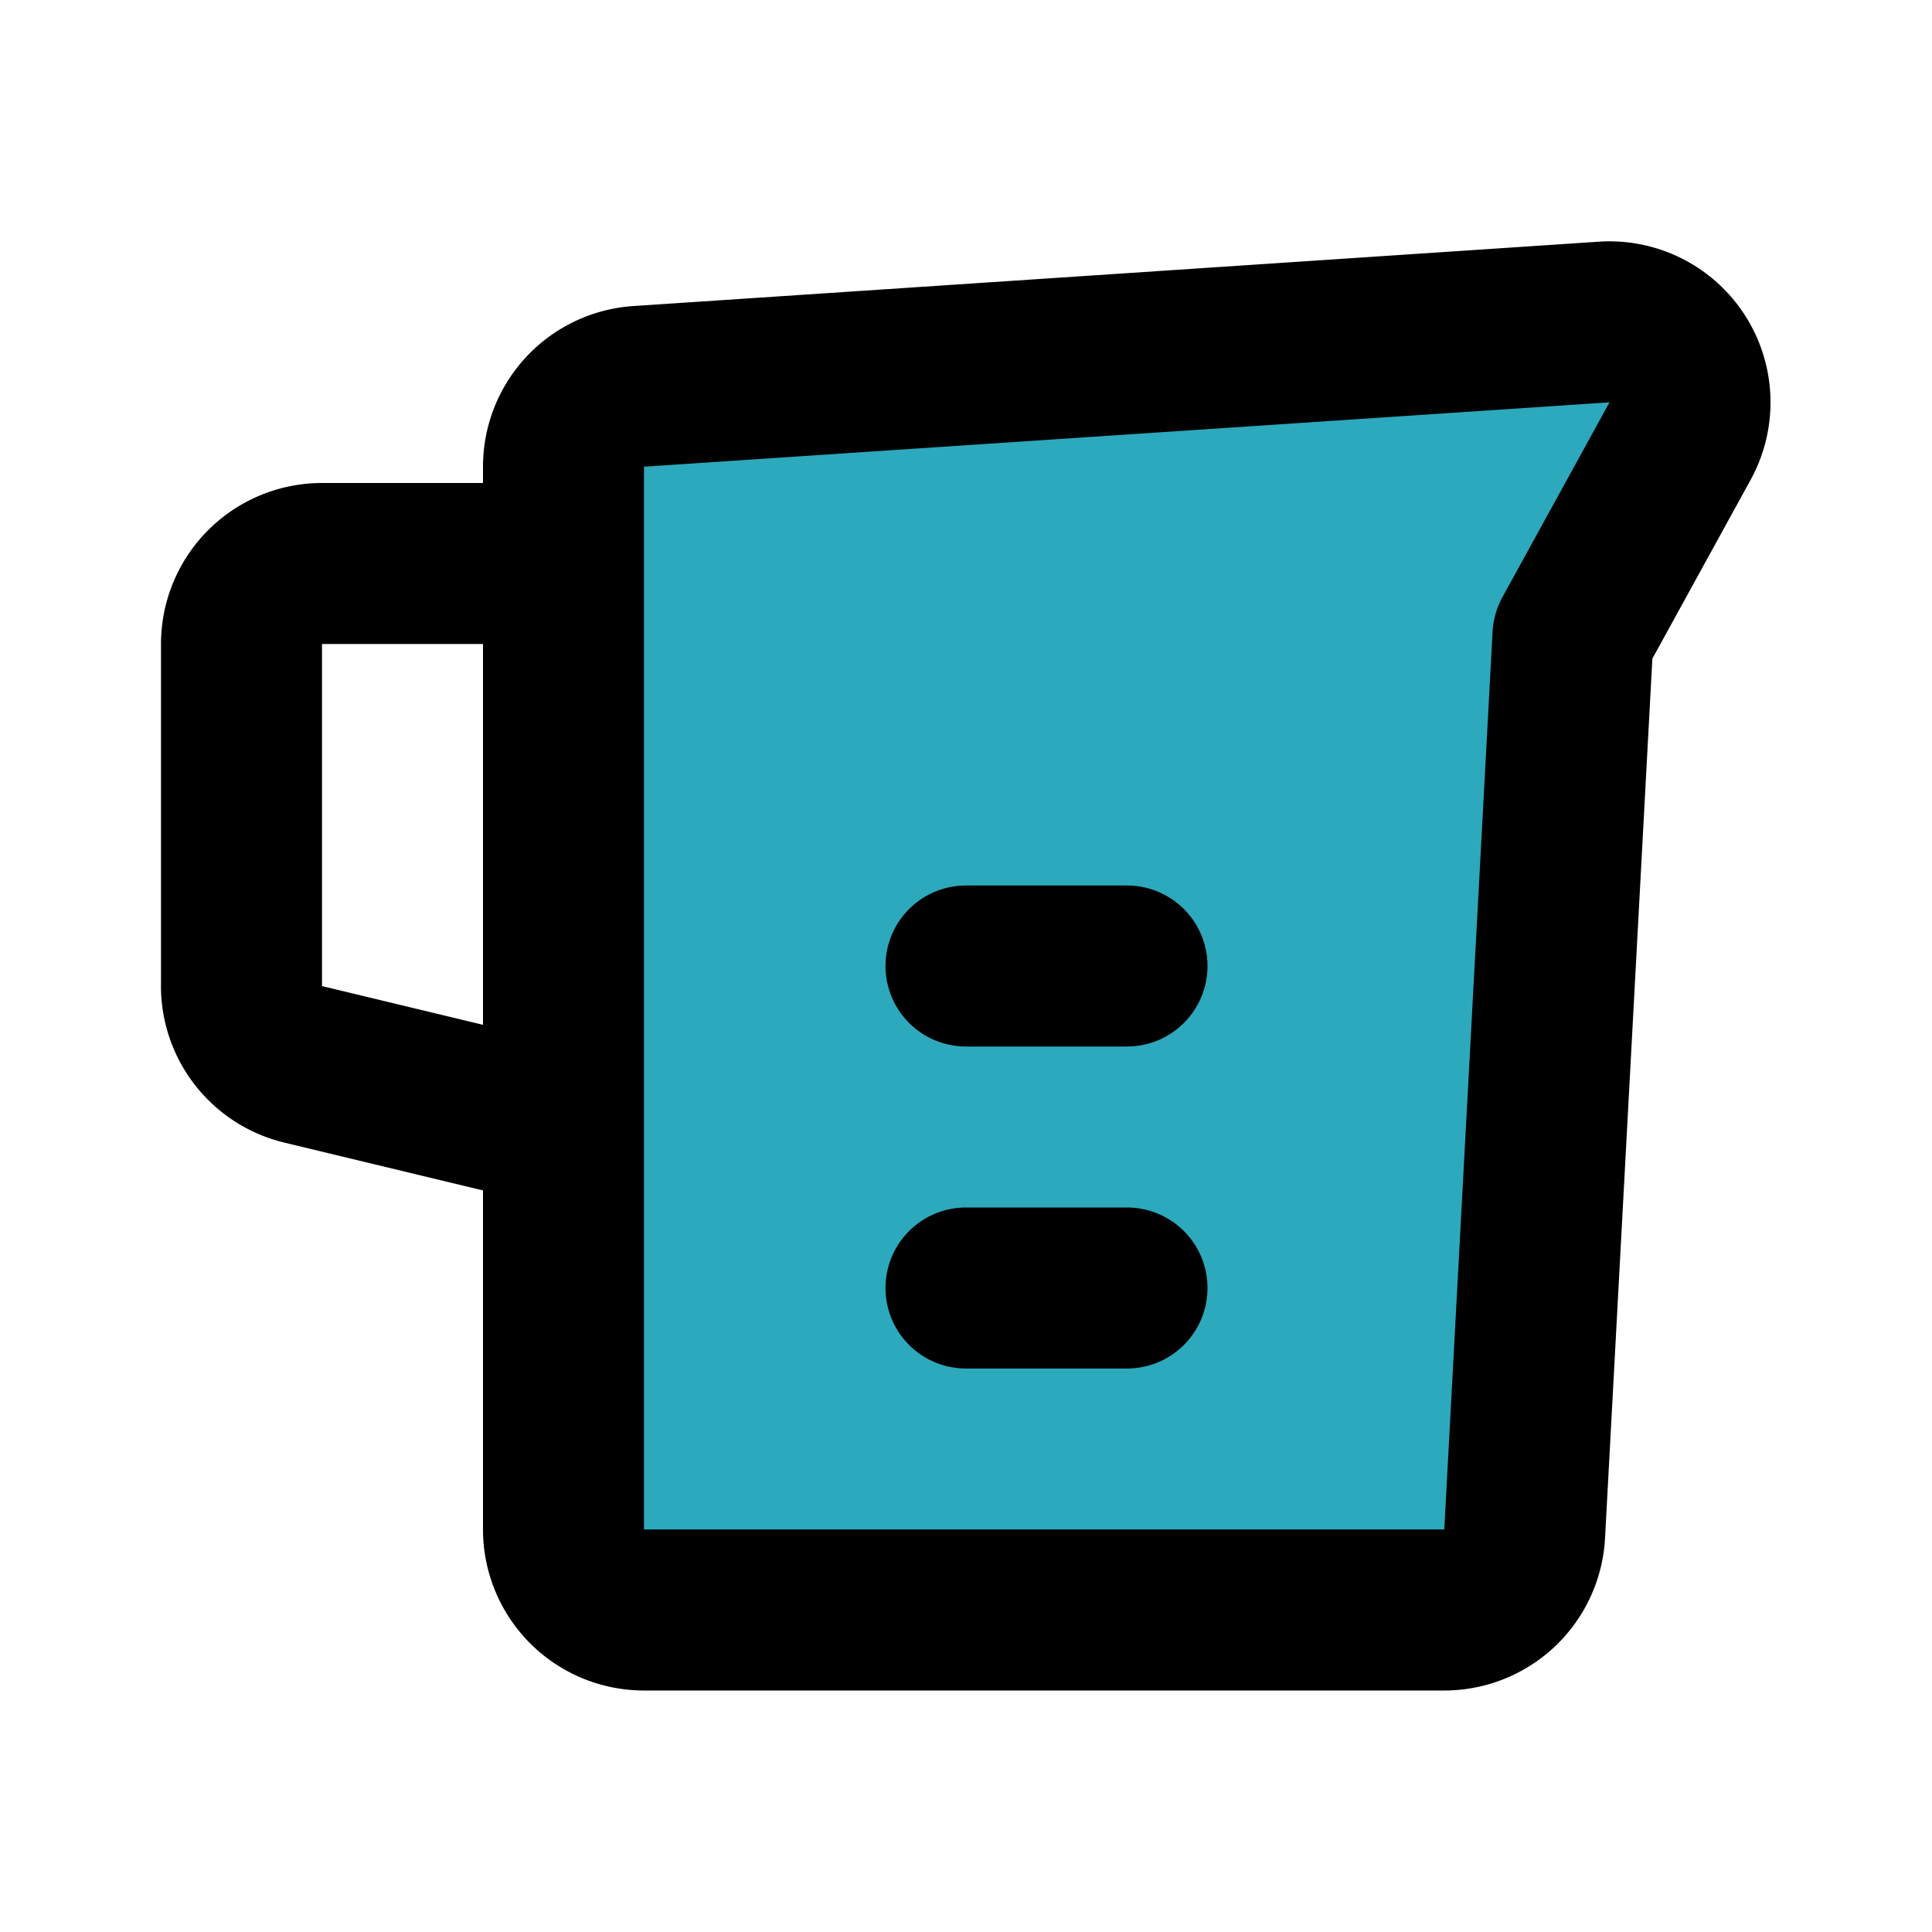 <?xml version="1.0" encoding="utf-8"?><!-- Uploaded to: SVG Repo, www.svgrepo.com, Generator: SVG Repo Mixer Tools -->
<svg fill="#000000" width="800px" height="800px" viewBox="0 0 24 24" id="jug" data-name="Flat Line" xmlns="http://www.w3.org/2000/svg" class="icon flat-line"><path id="secondary" d="M19.93,4l-12,.8A1,1,0,0,0,7,5.8V19a1,1,0,0,0,1,1h9.94a1,1,0,0,0,1-.95l.6-11.15,1.33-2.42A1,1,0,0,0,19.93,4Z" style="fill: rgb(44, 169, 188); stroke-width: 2;"></path><path id="primary" d="M12,12h2m-2,4h2M4,7A1,1,0,0,0,3,8v4.22a1,1,0,0,0,.76,1L7,14V7ZM19.93,4l-12,.8A1,1,0,0,0,7,5.8V19a1,1,0,0,0,1,1h9.94a1,1,0,0,0,1-.95l.6-11.15,1.33-2.42A1,1,0,0,0,19.93,4Z" style="fill: none; stroke: rgb(0, 0, 0); stroke-linecap: round; stroke-linejoin: round; stroke-width: 2;"></path></svg>